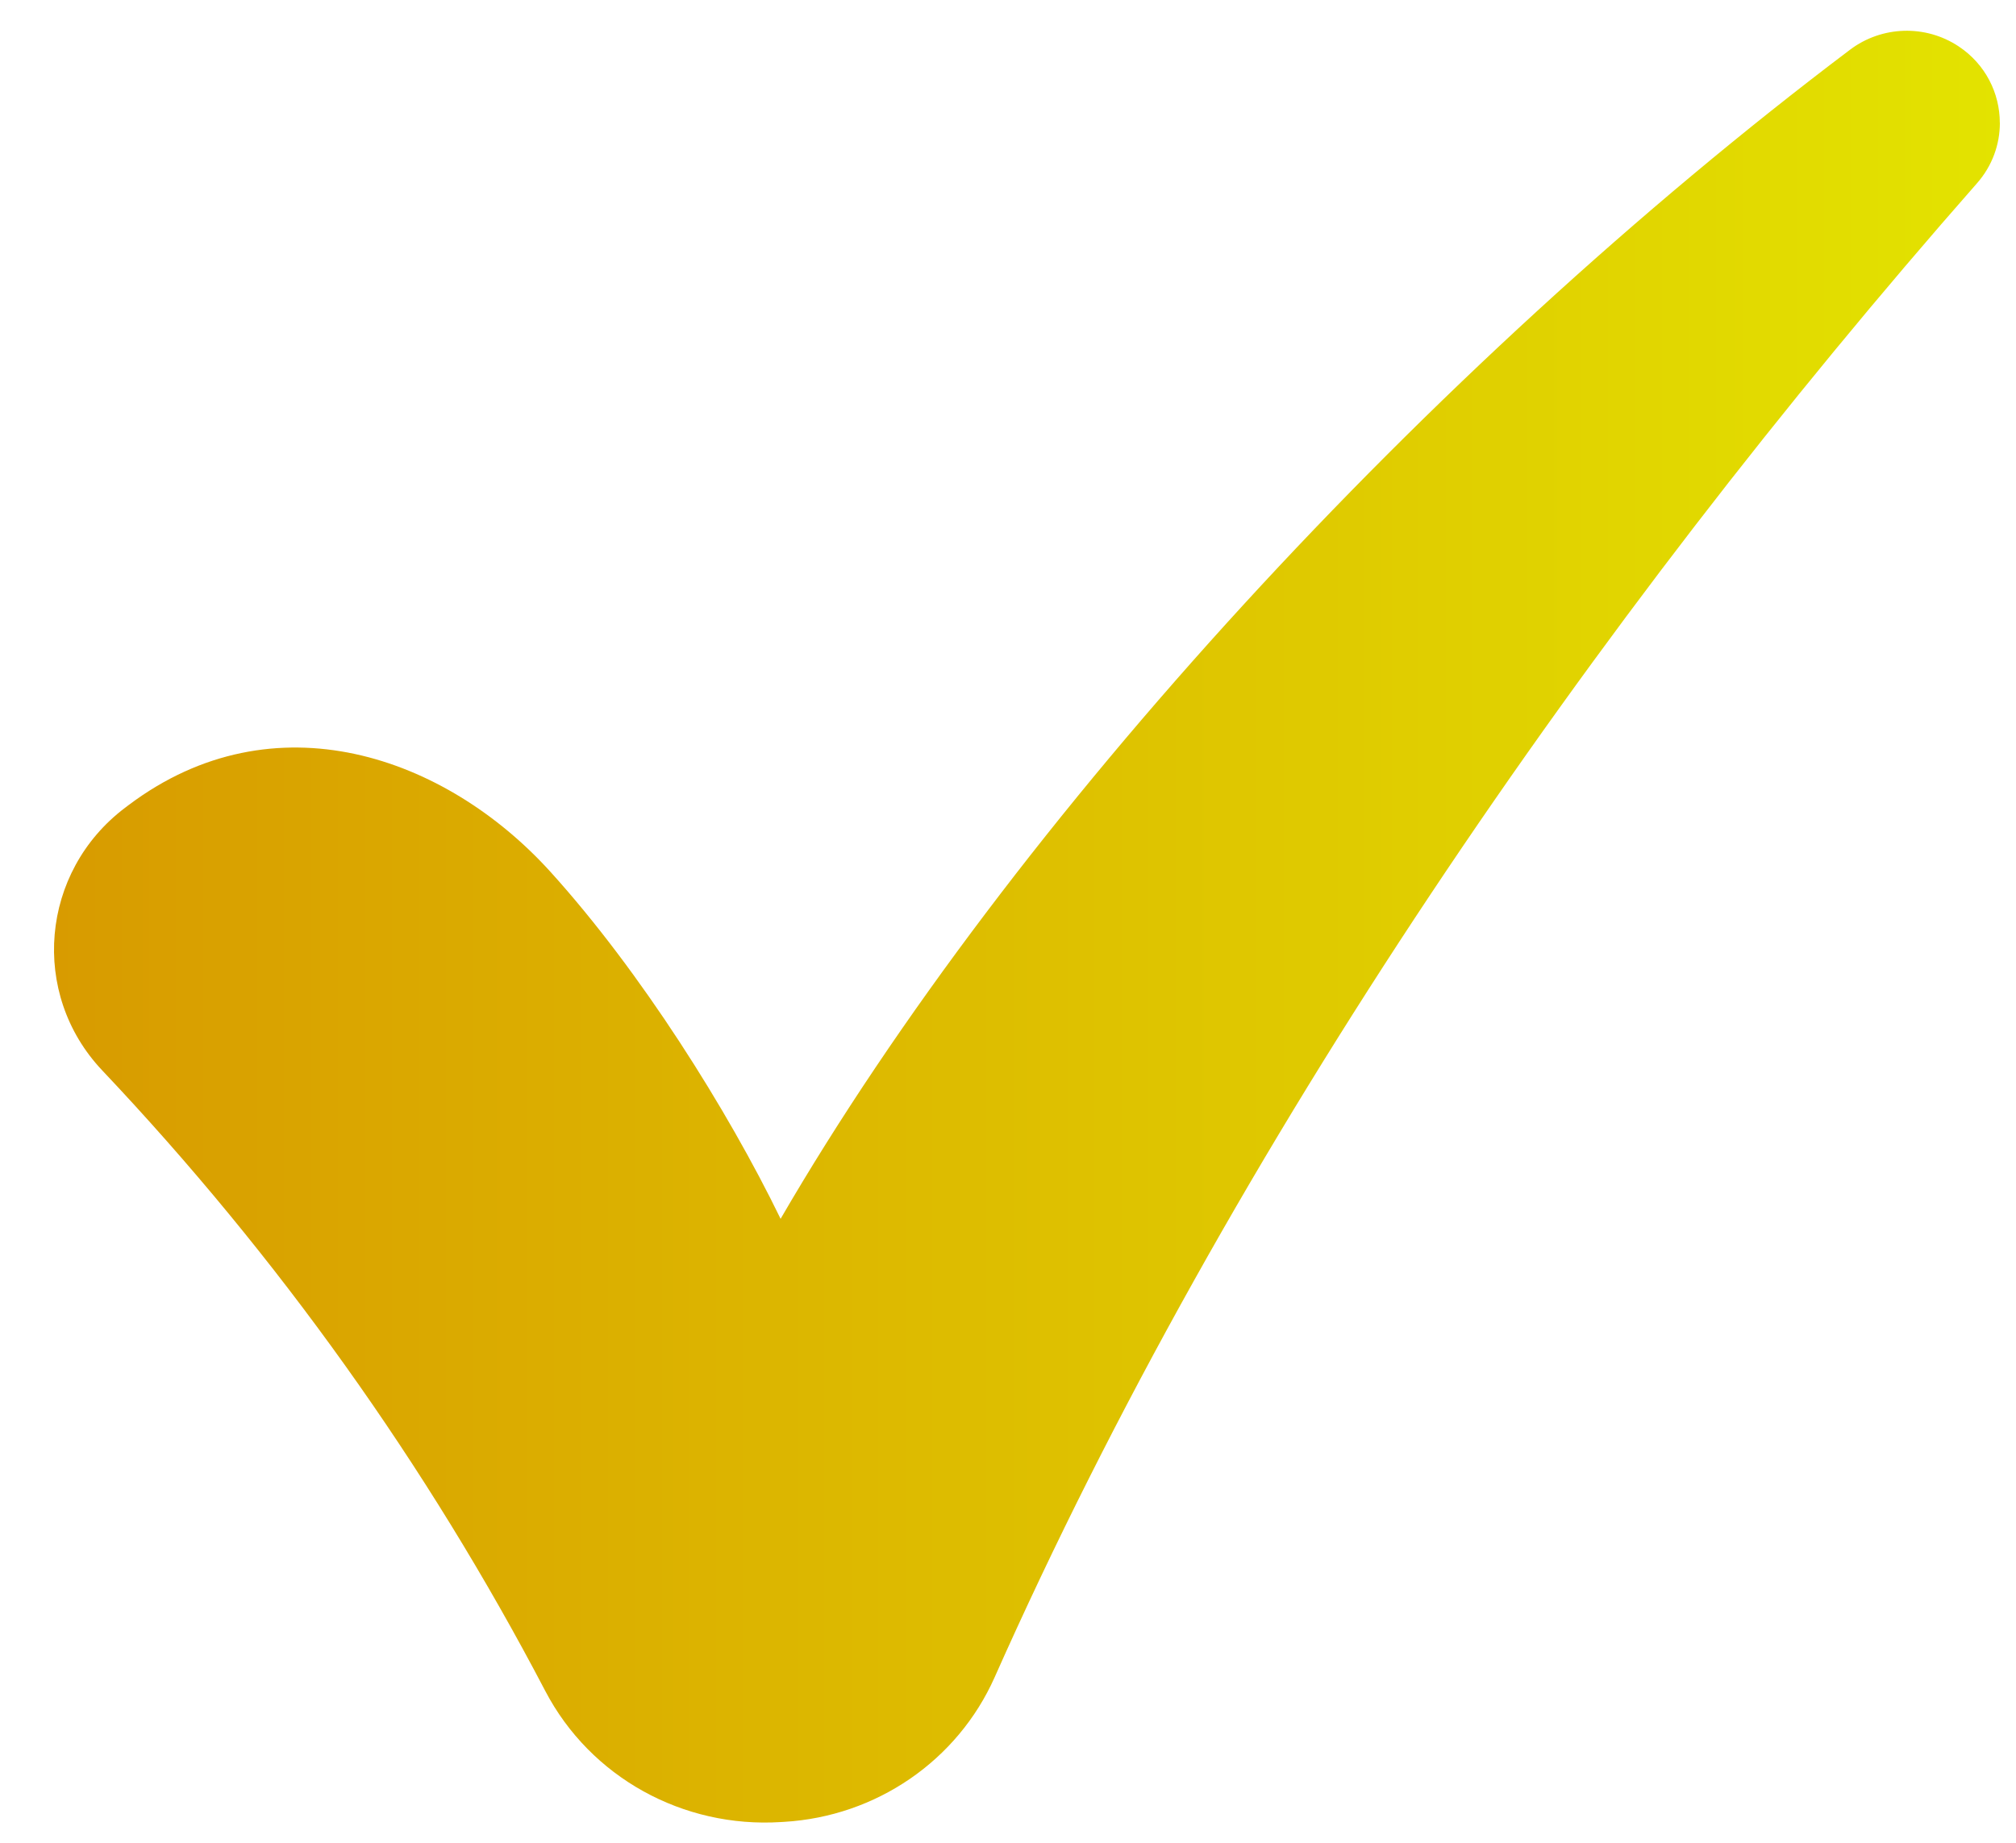 <svg width="35" height="32" viewBox="0 0 35 32" fill="none" xmlns="http://www.w3.org/2000/svg">
<path d="M34.72 2.134C34.72 2.504 34.591 2.877 34.323 3.182C27.64 10.785 21.382 19.874 17.268 29.126C16.623 30.576 15.211 31.543 13.611 31.637C13.594 31.638 13.578 31.64 13.561 31.64C11.856 31.749 10.25 30.863 9.466 29.363C7.417 25.447 4.821 21.809 1.774 18.587C0.514 17.254 0.703 15.137 2.17 14.028C2.193 14.01 2.216 13.992 2.24 13.975C4.761 12.084 7.733 13.125 9.557 15.14C11.123 16.87 12.63 19.268 13.552 21.165C17.566 14.252 24.789 6.397 32.119 0.863C32.671 0.447 33.429 0.423 34.005 0.806C34.473 1.117 34.719 1.622 34.719 2.133L34.72 2.134Z" fill="url(#paint0_linear_358_111085)"/>
<defs>
<linearGradient id="paint0_linear_358_111085" x1="0.938" y1="16.092" x2="34.72" y2="16.092" gradientUnits="userSpaceOnUse">
<stop stop-color="#D89B00"/>
<stop offset="1" stop-color="#E3E300"/>
</linearGradient>
</defs>
</svg>
